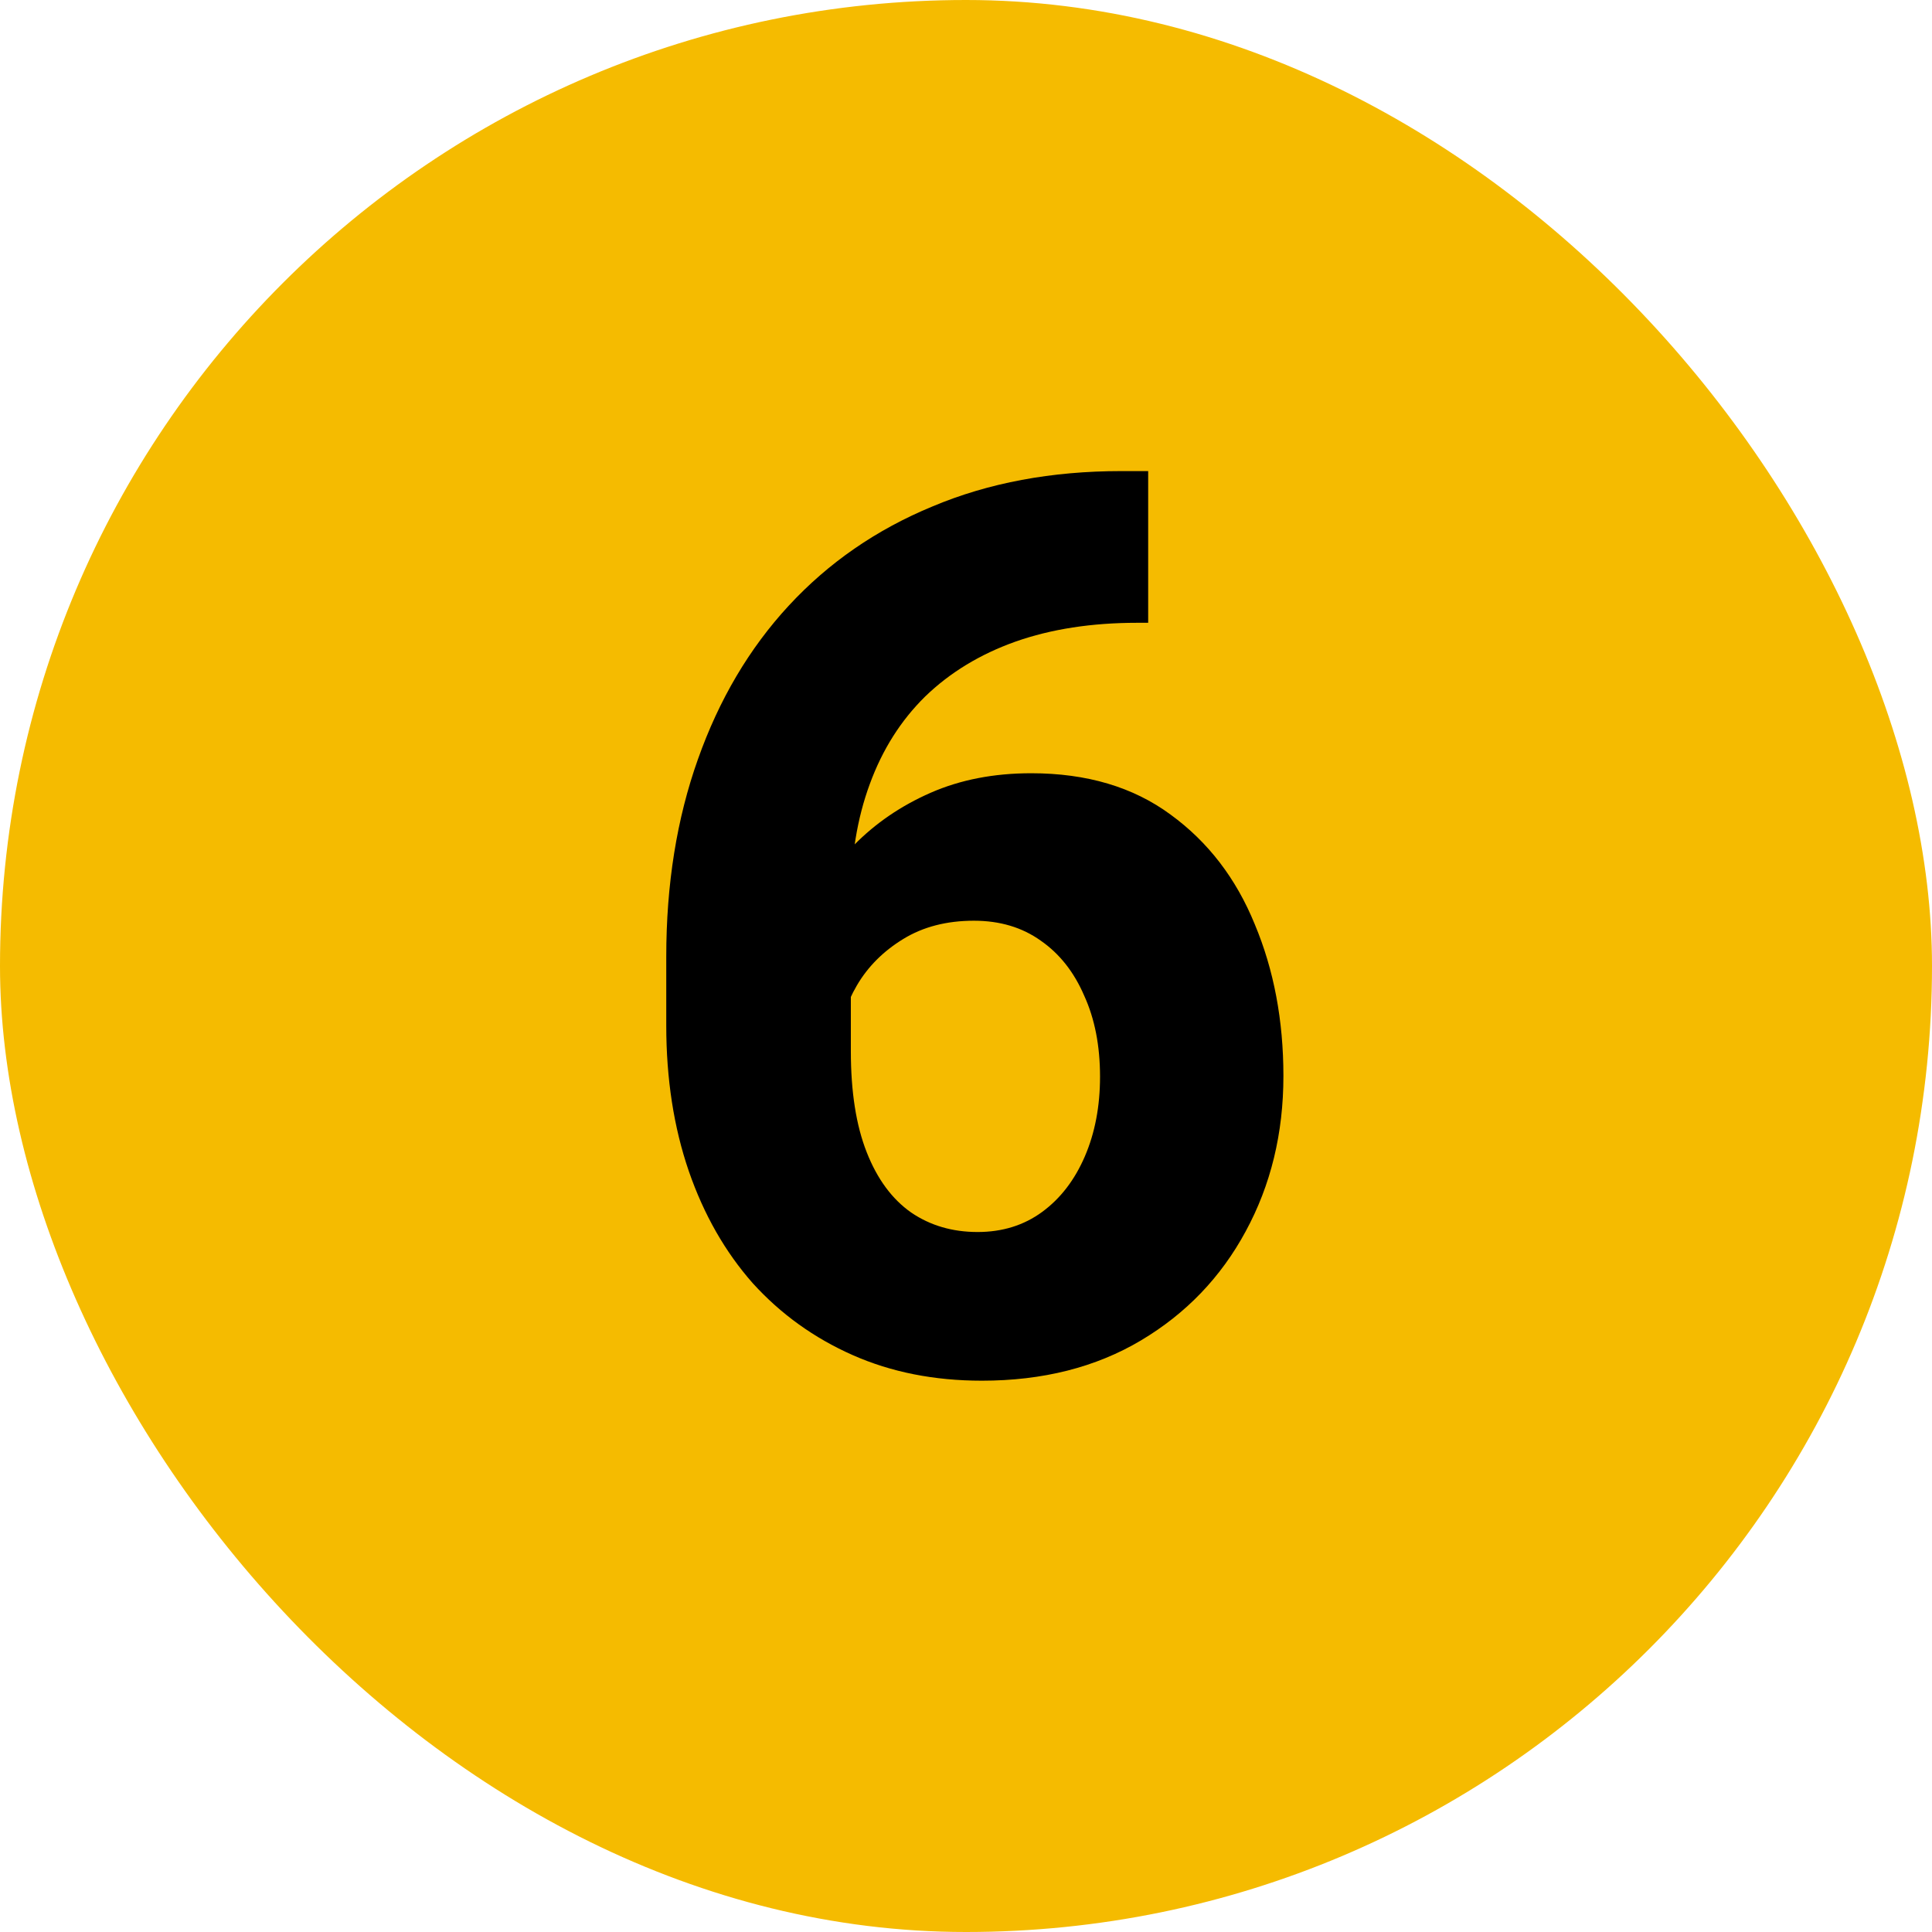 <svg width="48" height="48" viewBox="0 0 48 48" fill="none" xmlns="http://www.w3.org/2000/svg">
<rect width="48" height="48" rx="24" fill="#F5BB00"/>
<path d="M28.526 11.704V15.473H28.253C27.123 15.473 26.114 15.629 25.226 15.942C24.348 16.255 23.601 16.709 22.986 17.304C22.38 17.9 21.921 18.626 21.608 19.484C21.296 20.331 21.139 21.29 21.139 22.36V26.114C21.139 27.123 21.27 27.96 21.533 28.627C21.795 29.293 22.163 29.792 22.638 30.125C23.112 30.448 23.662 30.609 24.288 30.609C24.903 30.609 25.438 30.443 25.892 30.11C26.346 29.777 26.699 29.318 26.952 28.732C27.204 28.147 27.33 27.486 27.33 26.75C27.33 25.983 27.199 25.311 26.936 24.736C26.684 24.151 26.326 23.697 25.862 23.374C25.398 23.041 24.843 22.875 24.197 22.875C23.521 22.875 22.935 23.026 22.441 23.329C21.947 23.631 21.563 24.015 21.291 24.479C21.018 24.943 20.872 25.422 20.852 25.917L19.504 24.918C19.535 24.201 19.696 23.505 19.989 22.829C20.281 22.153 20.69 21.543 21.215 20.998C21.75 20.453 22.385 20.019 23.122 19.696C23.859 19.373 24.691 19.211 25.62 19.211C27.002 19.211 28.158 19.555 29.086 20.241C30.014 20.917 30.711 21.825 31.175 22.965C31.649 24.096 31.886 25.352 31.886 26.734C31.886 28.157 31.573 29.444 30.948 30.594C30.332 31.735 29.464 32.638 28.344 33.304C27.224 33.97 25.907 34.303 24.394 34.303C23.213 34.303 22.143 34.091 21.185 33.667C20.226 33.243 19.398 32.648 18.702 31.881C18.016 31.104 17.486 30.175 17.113 29.096C16.739 28.006 16.553 26.8 16.553 25.478V23.768C16.553 21.971 16.815 20.337 17.34 18.863C17.865 17.38 18.616 16.108 19.595 15.049C20.584 13.979 21.775 13.157 23.168 12.582C24.56 11.996 26.124 11.704 27.86 11.704H28.526Z" fill="black"/>
</svg>
